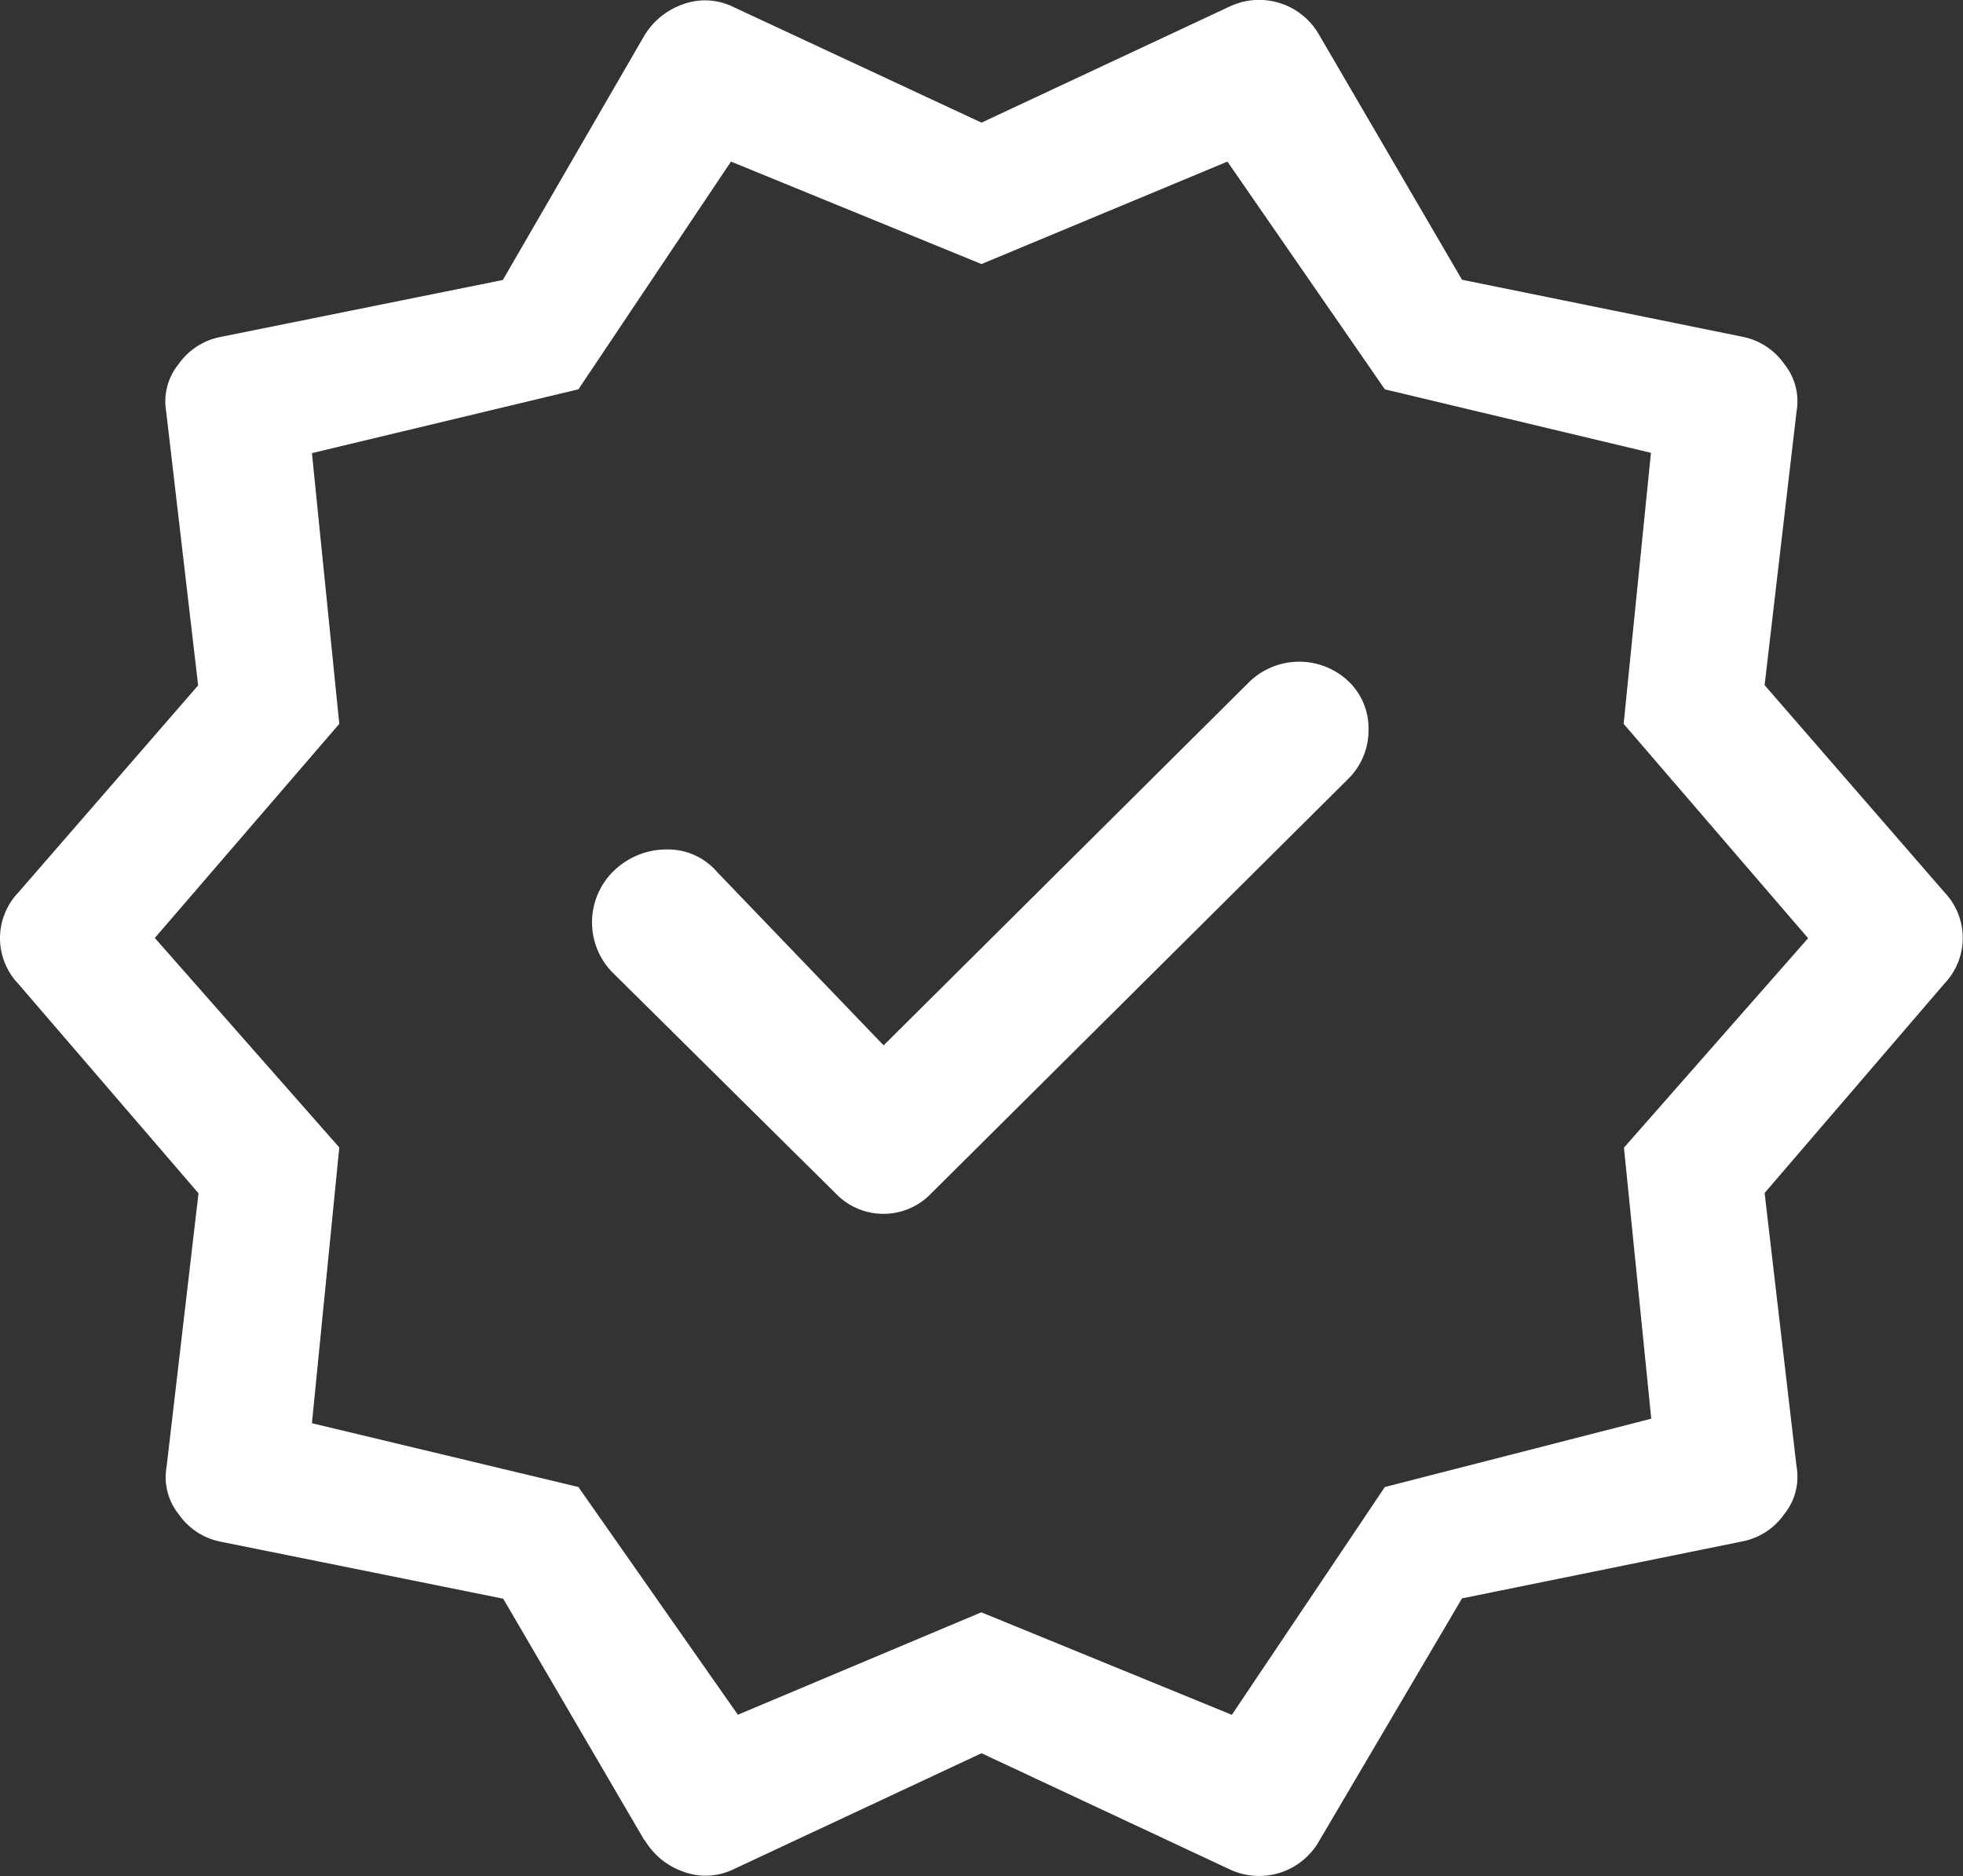 <svg xmlns="http://www.w3.org/2000/svg" width="32" height="30.585" viewBox="0 0 32 30.585">
  <rect x="0" y="0" width="32" height="30.585" fill="#333333" stroke="none"/>
  <path id="Path_655" data-name="Path 655" d="M15.628,18.739l-2.71-2.821a1.057,1.057,0,0,0-.817-.371,1.239,1.239,0,0,0-.854.334,1.168,1.168,0,0,0,0,1.708l3.6,3.564a1.077,1.077,0,0,0,1.559,0L23.2,14.4a1.111,1.111,0,0,0,.334-.817,1.057,1.057,0,0,0-.371-.817,1.171,1.171,0,0,0-1.559.037l-5.977,5.94Zm-3.9,12.956-2.3-3.935-4.6-.928a1.087,1.087,0,0,1-.687-.445.969.969,0,0,1-.2-.78l.52-4.455L1.522,17.736a1.077,1.077,0,0,1,0-1.485l2.933-3.378-.52-4.455a.969.969,0,0,1,.2-.78,1.087,1.087,0,0,1,.687-.445l4.6-.928,2.3-3.972a1.189,1.189,0,0,1,.631-.52,1.043,1.043,0,0,1,.817.037L17.225,3.7l4.046-1.893a1.124,1.124,0,0,1,1.448.445l2.339,4.009,4.566.928a1.087,1.087,0,0,1,.687.445.969.969,0,0,1,.2.78l-.52,4.455,2.933,3.378a1.077,1.077,0,0,1,0,1.485l-2.933,3.415.52,4.455a.969.969,0,0,1-.2.78,1.087,1.087,0,0,1-.687.445l-4.566.928-2.339,3.972a1.124,1.124,0,0,1-1.448.445l-4.046-1.893-4.046,1.893a1.043,1.043,0,0,1-.817.037,1.189,1.189,0,0,1-.631-.52Zm1.522-2.042,3.972-1.671,4.084,1.671L23.8,25.94l4.343-1.114-.445-4.418L30.7,16.994,27.693,13.5l.445-4.418L23.8,8.047,21.234,4.335,17.225,6.005,13.141,4.335,10.654,8.047,6.31,9.087,6.756,13.5l-3.007,3.49,3.007,3.415L6.31,24.9l4.343,1.039,2.6,3.712Z" transform="translate(-1.225 -1.701)" fill="#fff"/>
</svg>
